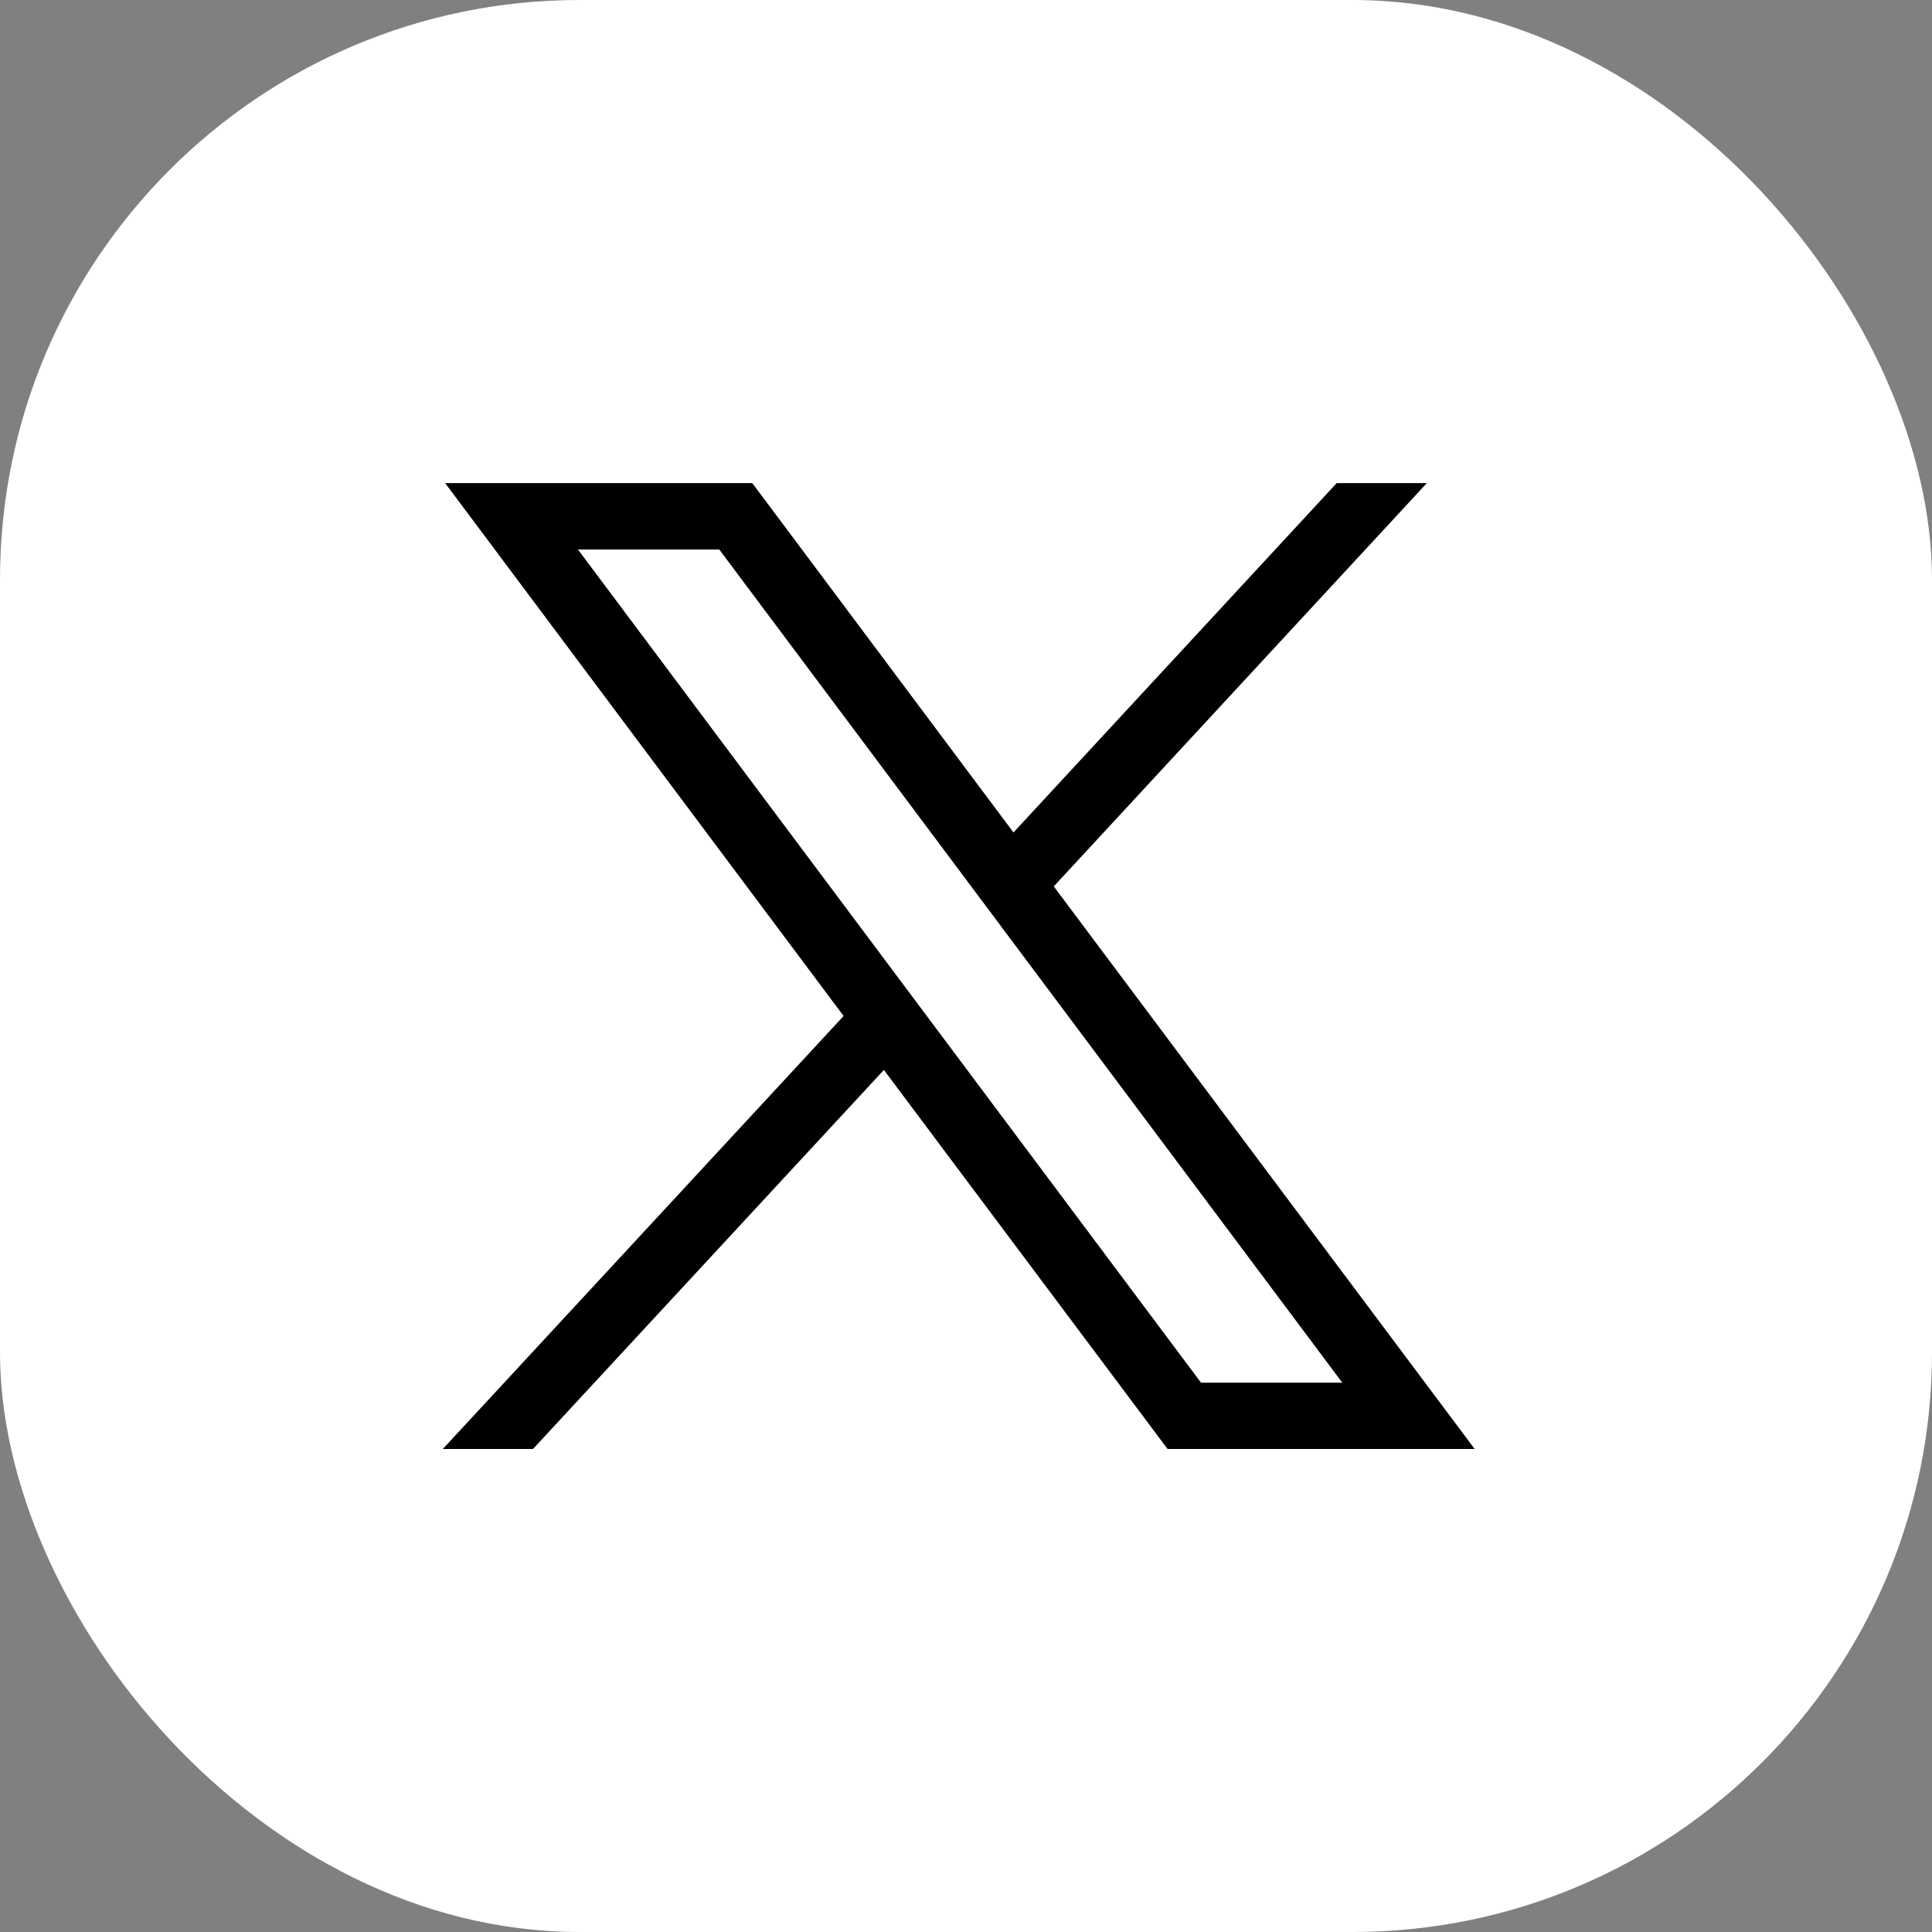 <?xml version="1.0" encoding="UTF-8"?>
<svg xmlns="http://www.w3.org/2000/svg" width="40" height="40" viewBox="0 0 40 40" fill="none">
  <rect x="0" y="0" width="40" height="40" fill="#808080" stroke="none"/>
  <rect width="40" height="40" rx="12" fill="white"></rect>
  <g clip-path="url(#clip0_13430_1585)">
    <path d="M9.216 10.002L17.466 21.035L9.166 30.002H11.033L18.3 22.152L24.175 30.002H30.533L21.817 18.352L29.541 10.002H27.675L20.983 17.235L15.575 10.002H9.216ZM11.966 11.377H14.892L27.791 28.627H24.866L11.966 11.377Z" fill="black"></path>
  </g>
  <defs>
    <clipPath id="clip0_13430_1585">
      <rect width="21.367" height="20" fill="white" transform="translate(9.166 10)"></rect>
    </clipPath>
  </defs>
</svg>
